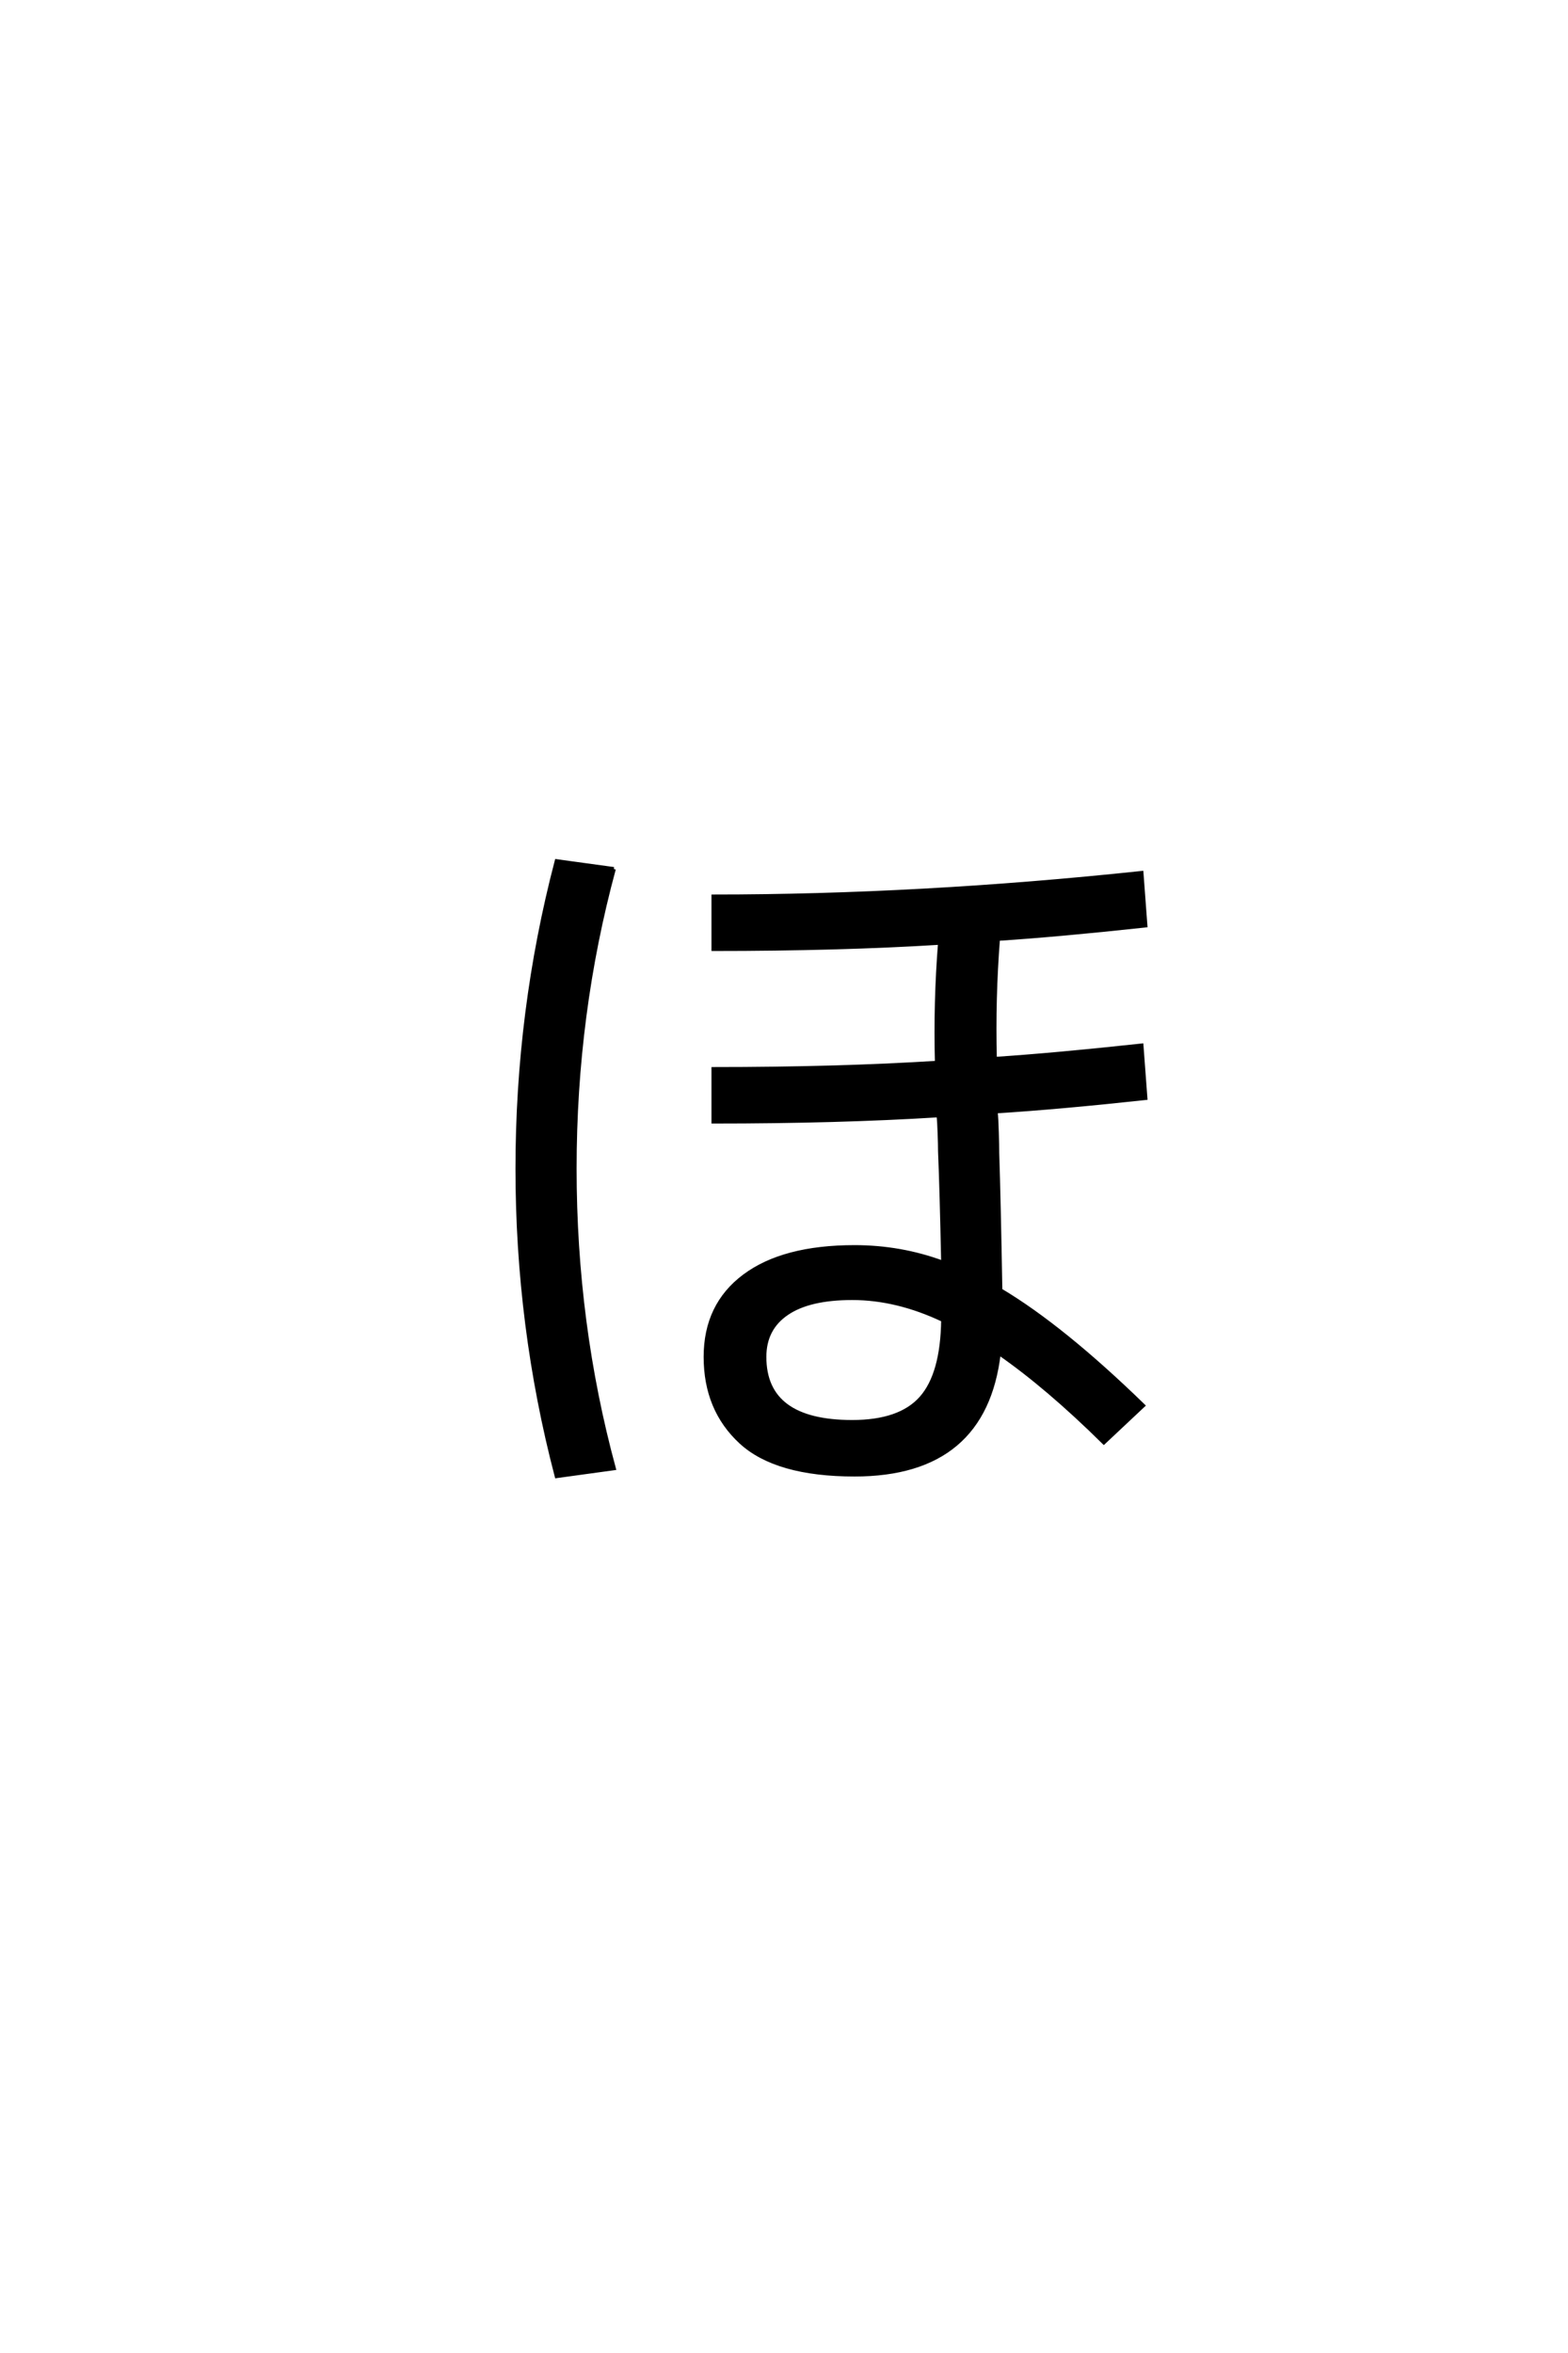 <?xml version='1.0' encoding='UTF-8'?>
<!DOCTYPE svg PUBLIC "-//W3C//DTD SVG 1.0//EN"
"http://www.w3.org/TR/2001/REC-SVG-20010904/DTD/svg10.dtd">

<svg xmlns='http://www.w3.org/2000/svg' version='1.0' width='40.0' height='60.0'>

 <g transform='scale(0.1 -0.1) translate(110.0 -370.0)'>
  <path d='M46.594 148.406
Q36.594 111.594 36.594 72
Q36.594 32.406 46.594 -4.406
L32 -6.406
Q22 31.797 22 72
Q22 112.203 32 150.406
L46.594 148.406
L46.594 148.406
M145.203 41
Q161 31.594 181.594 11.594
L171.594 2.203
Q157.203 16.406 144.797 25
Q141.203 -6 108 -6
Q88 -6 79 2.297
Q70 10.594 70 24
Q70 37.203 79.891 44.594
Q89.797 52 108 52
Q119.797 52 130.594 48
Q130.203 66.797 129.797 76.406
Q129.797 78 129.688 81
Q129.594 84 129.406 85.594
Q103.797 84 72 84
L72 97.406
Q103.594 97.406 129 99
Q128.594 114.406 129.797 129.594
Q104.203 128 72 128
L72 141.406
Q124.594 141.406 181.203 147.406
L182.203 134
Q160 131.594 144.594 130.594
Q143.406 115.406 143.797 100
Q159 101 181.203 103.406
L182.203 90
Q160 87.594 144 86.594
Q144.203 84.797 144.297 81.297
Q144.406 77.797 144.406 76
Q144.797 64.203 145.203 41
Q144.797 64.203 145.203 41
M130.594 33.406
Q118.797 39 107.406 39
Q96.406 39 90.703 35.094
Q85 31.203 85 24
Q85 7.406 107.406 7.406
Q119.594 7.406 125 13.5
Q130.406 19.594 130.594 33.406
' style='fill: #000000; stroke: #000000'/>
 </g>
</svg>
